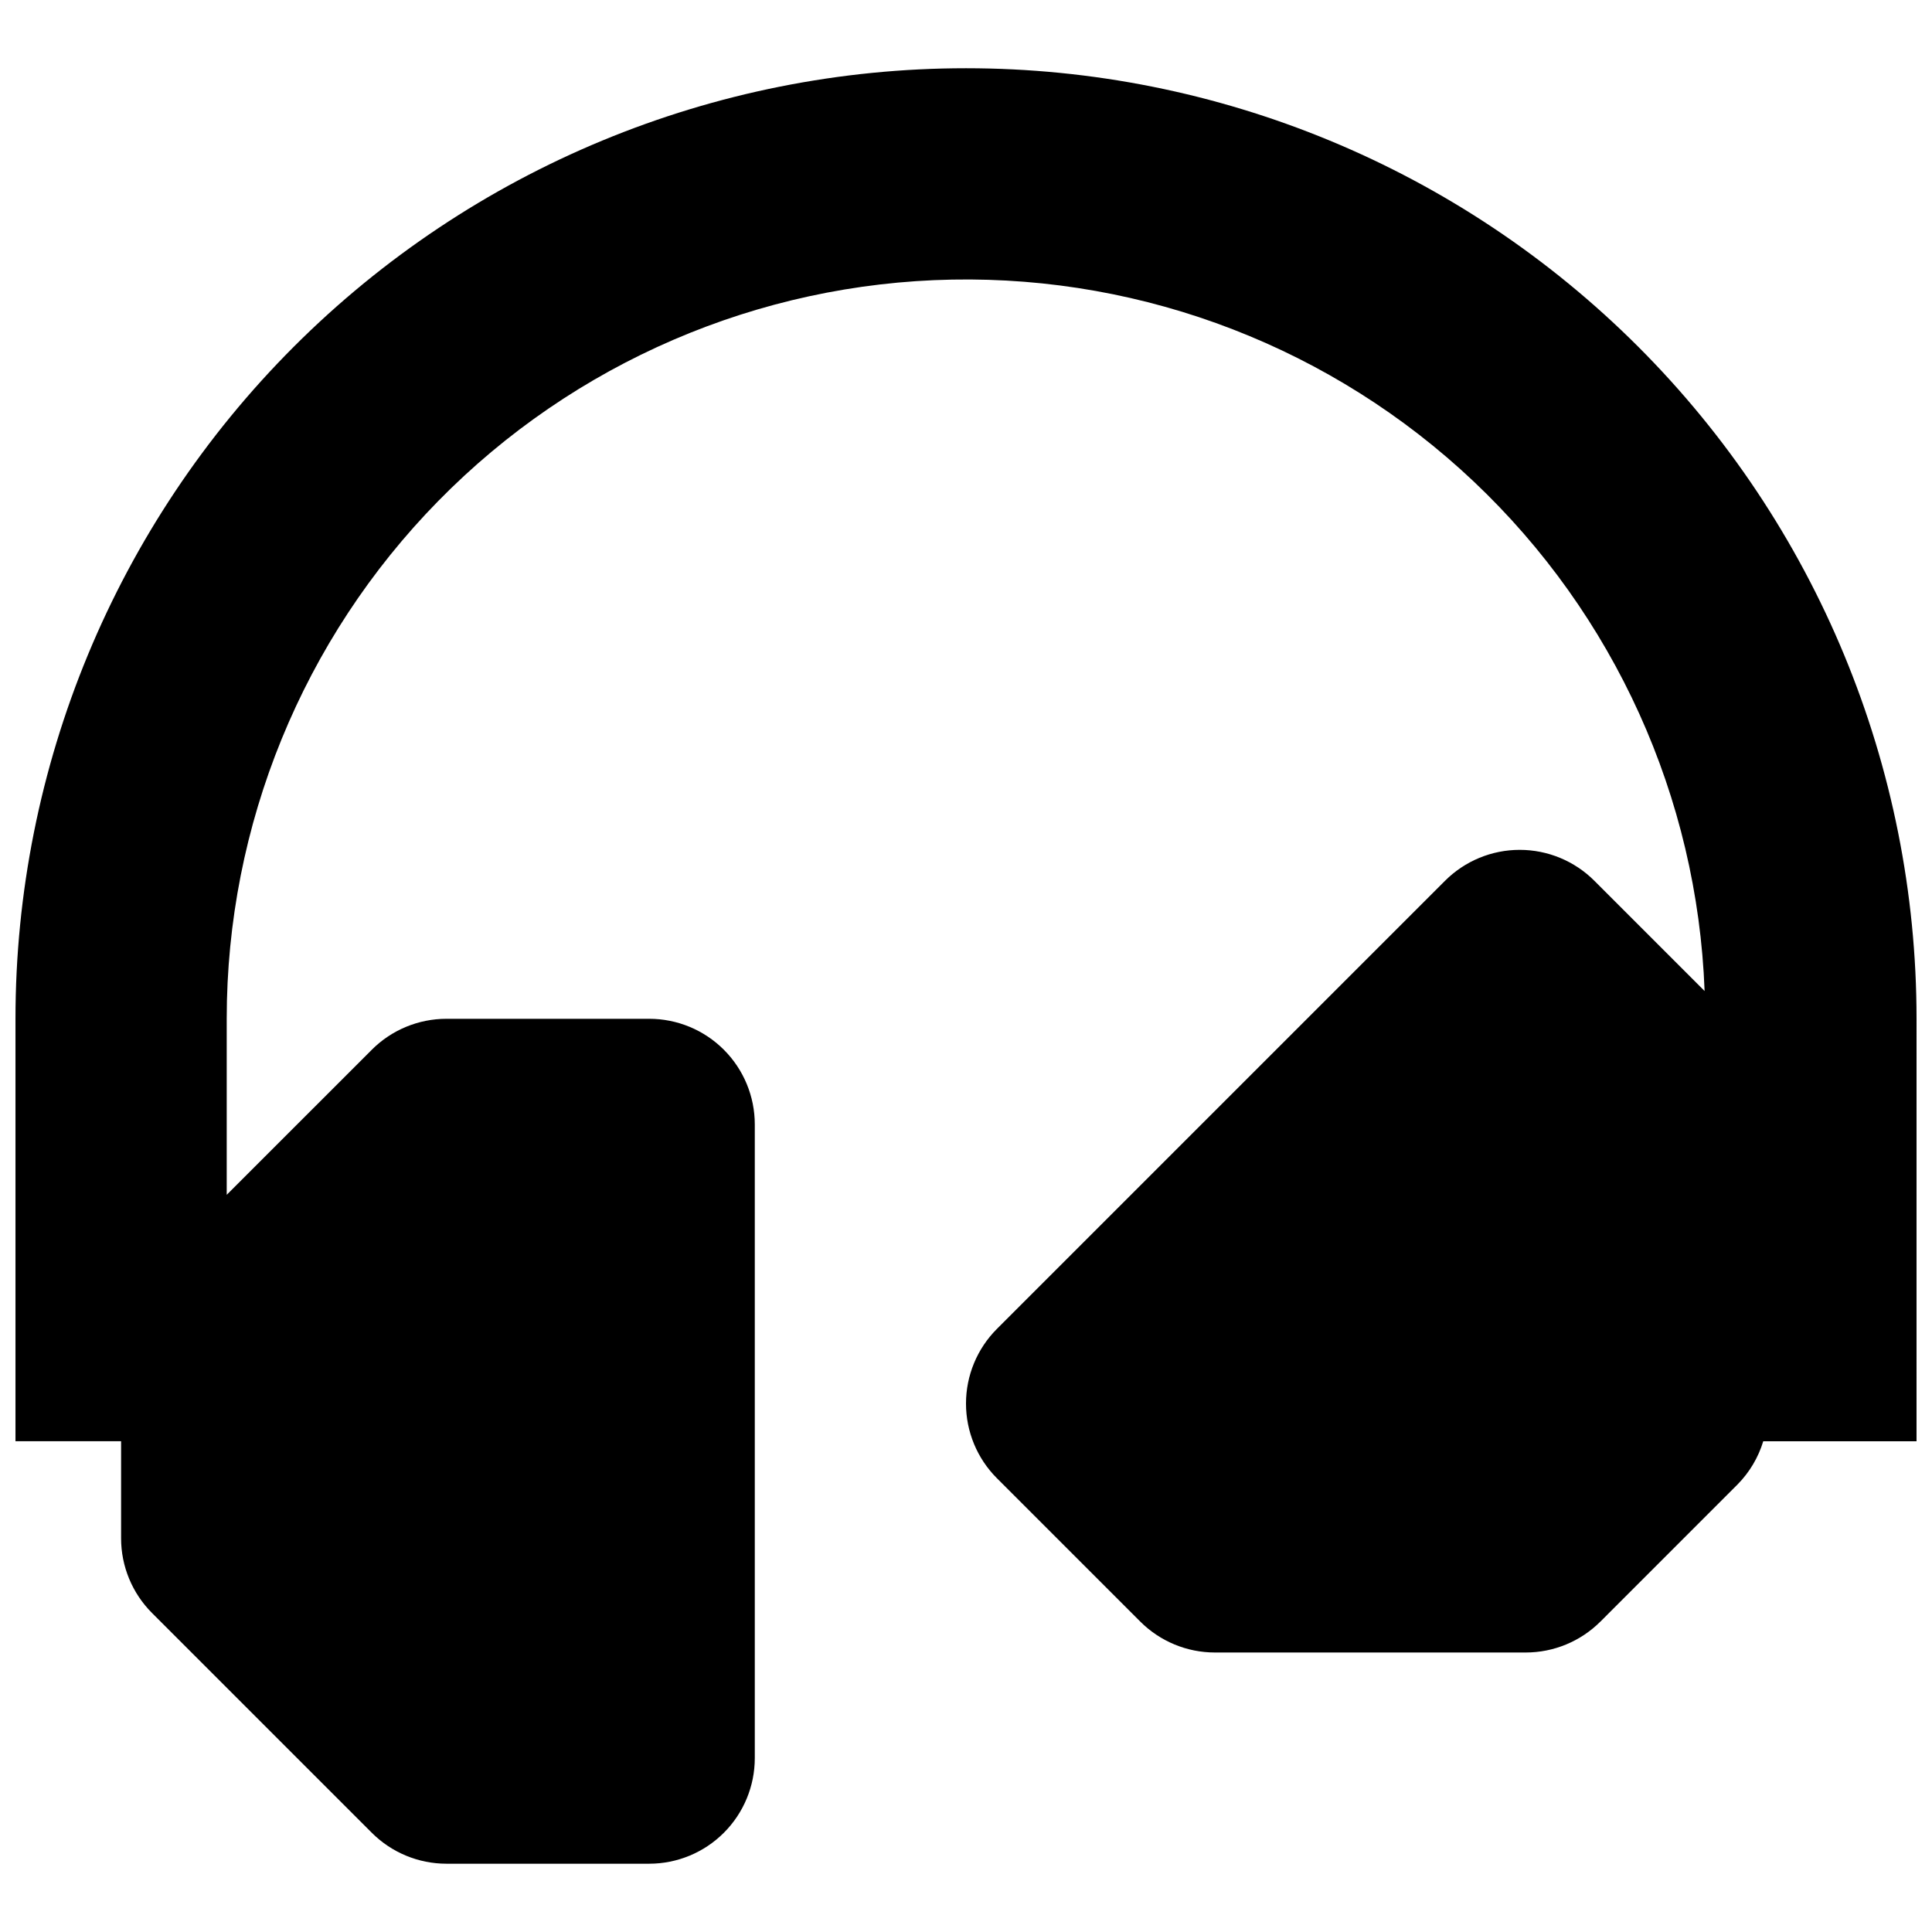 <?xml version="1.0" encoding="UTF-8"?>
<!-- Uploaded to: ICON Repo, www.svgrepo.com, Generator: ICON Repo Mixer Tools -->
<svg width="800px" height="800px" version="1.1" viewBox="144 144 512 512" xmlns="http://www.w3.org/2000/svg">
 <defs>
  <clipPath id="a">
   <path d="m148.09 162h503.81v476h-503.81z"/>
  </clipPath>
 </defs>
 <g clip-path="url(#a)">
  <path d="m651.9 525.95h-40.621c-1.305 4.293-3.629 8.203-6.769 11.402l-36.379 36.383-0.004-0.004c-5.25 5.25-12.367 8.199-19.793 8.199h-82.367c-7.422 0-14.543-2.949-19.789-8.199l-37.98-37.98h-0.004c-5.246-5.25-8.195-12.367-8.195-19.793 0-7.422 2.949-14.543 8.195-19.789l118.75-118.75c5.25-5.25 12.367-8.199 19.793-8.199 7.422 0 14.543 2.949 19.789 8.199l29.207 29.207h0.004c-1.922-51.285-23.895-99.77-61.195-135.03-37.297-35.254-86.938-54.465-138.25-53.5-51.312 0.965-100.2 22.031-136.14 58.664-35.945 36.633-56.078 85.91-56.07 137.23v46.648l38.453-38.449h-0.004c5.25-5.25 12.367-8.199 19.793-8.199h53.715c7.422 0 14.543 2.949 19.789 8.199 5.25 5.25 8.199 12.367 8.199 19.793v167.93c0 7.426-2.949 14.543-8.199 19.793-5.246 5.25-12.367 8.199-19.789 8.199h-53.715c-7.426 0-14.543-2.949-19.793-8.199l-58.242-58.242c-5.25-5.25-8.199-12.367-8.199-19.793v-25.727h-27.988v-111.96c0-66.809 26.539-130.88 73.781-178.12 47.242-47.242 111.31-73.781 178.12-73.781 66.809 0 130.88 26.539 178.12 73.781 47.242 47.238 73.781 111.31 73.781 178.12z"/>
 </g>
</svg>